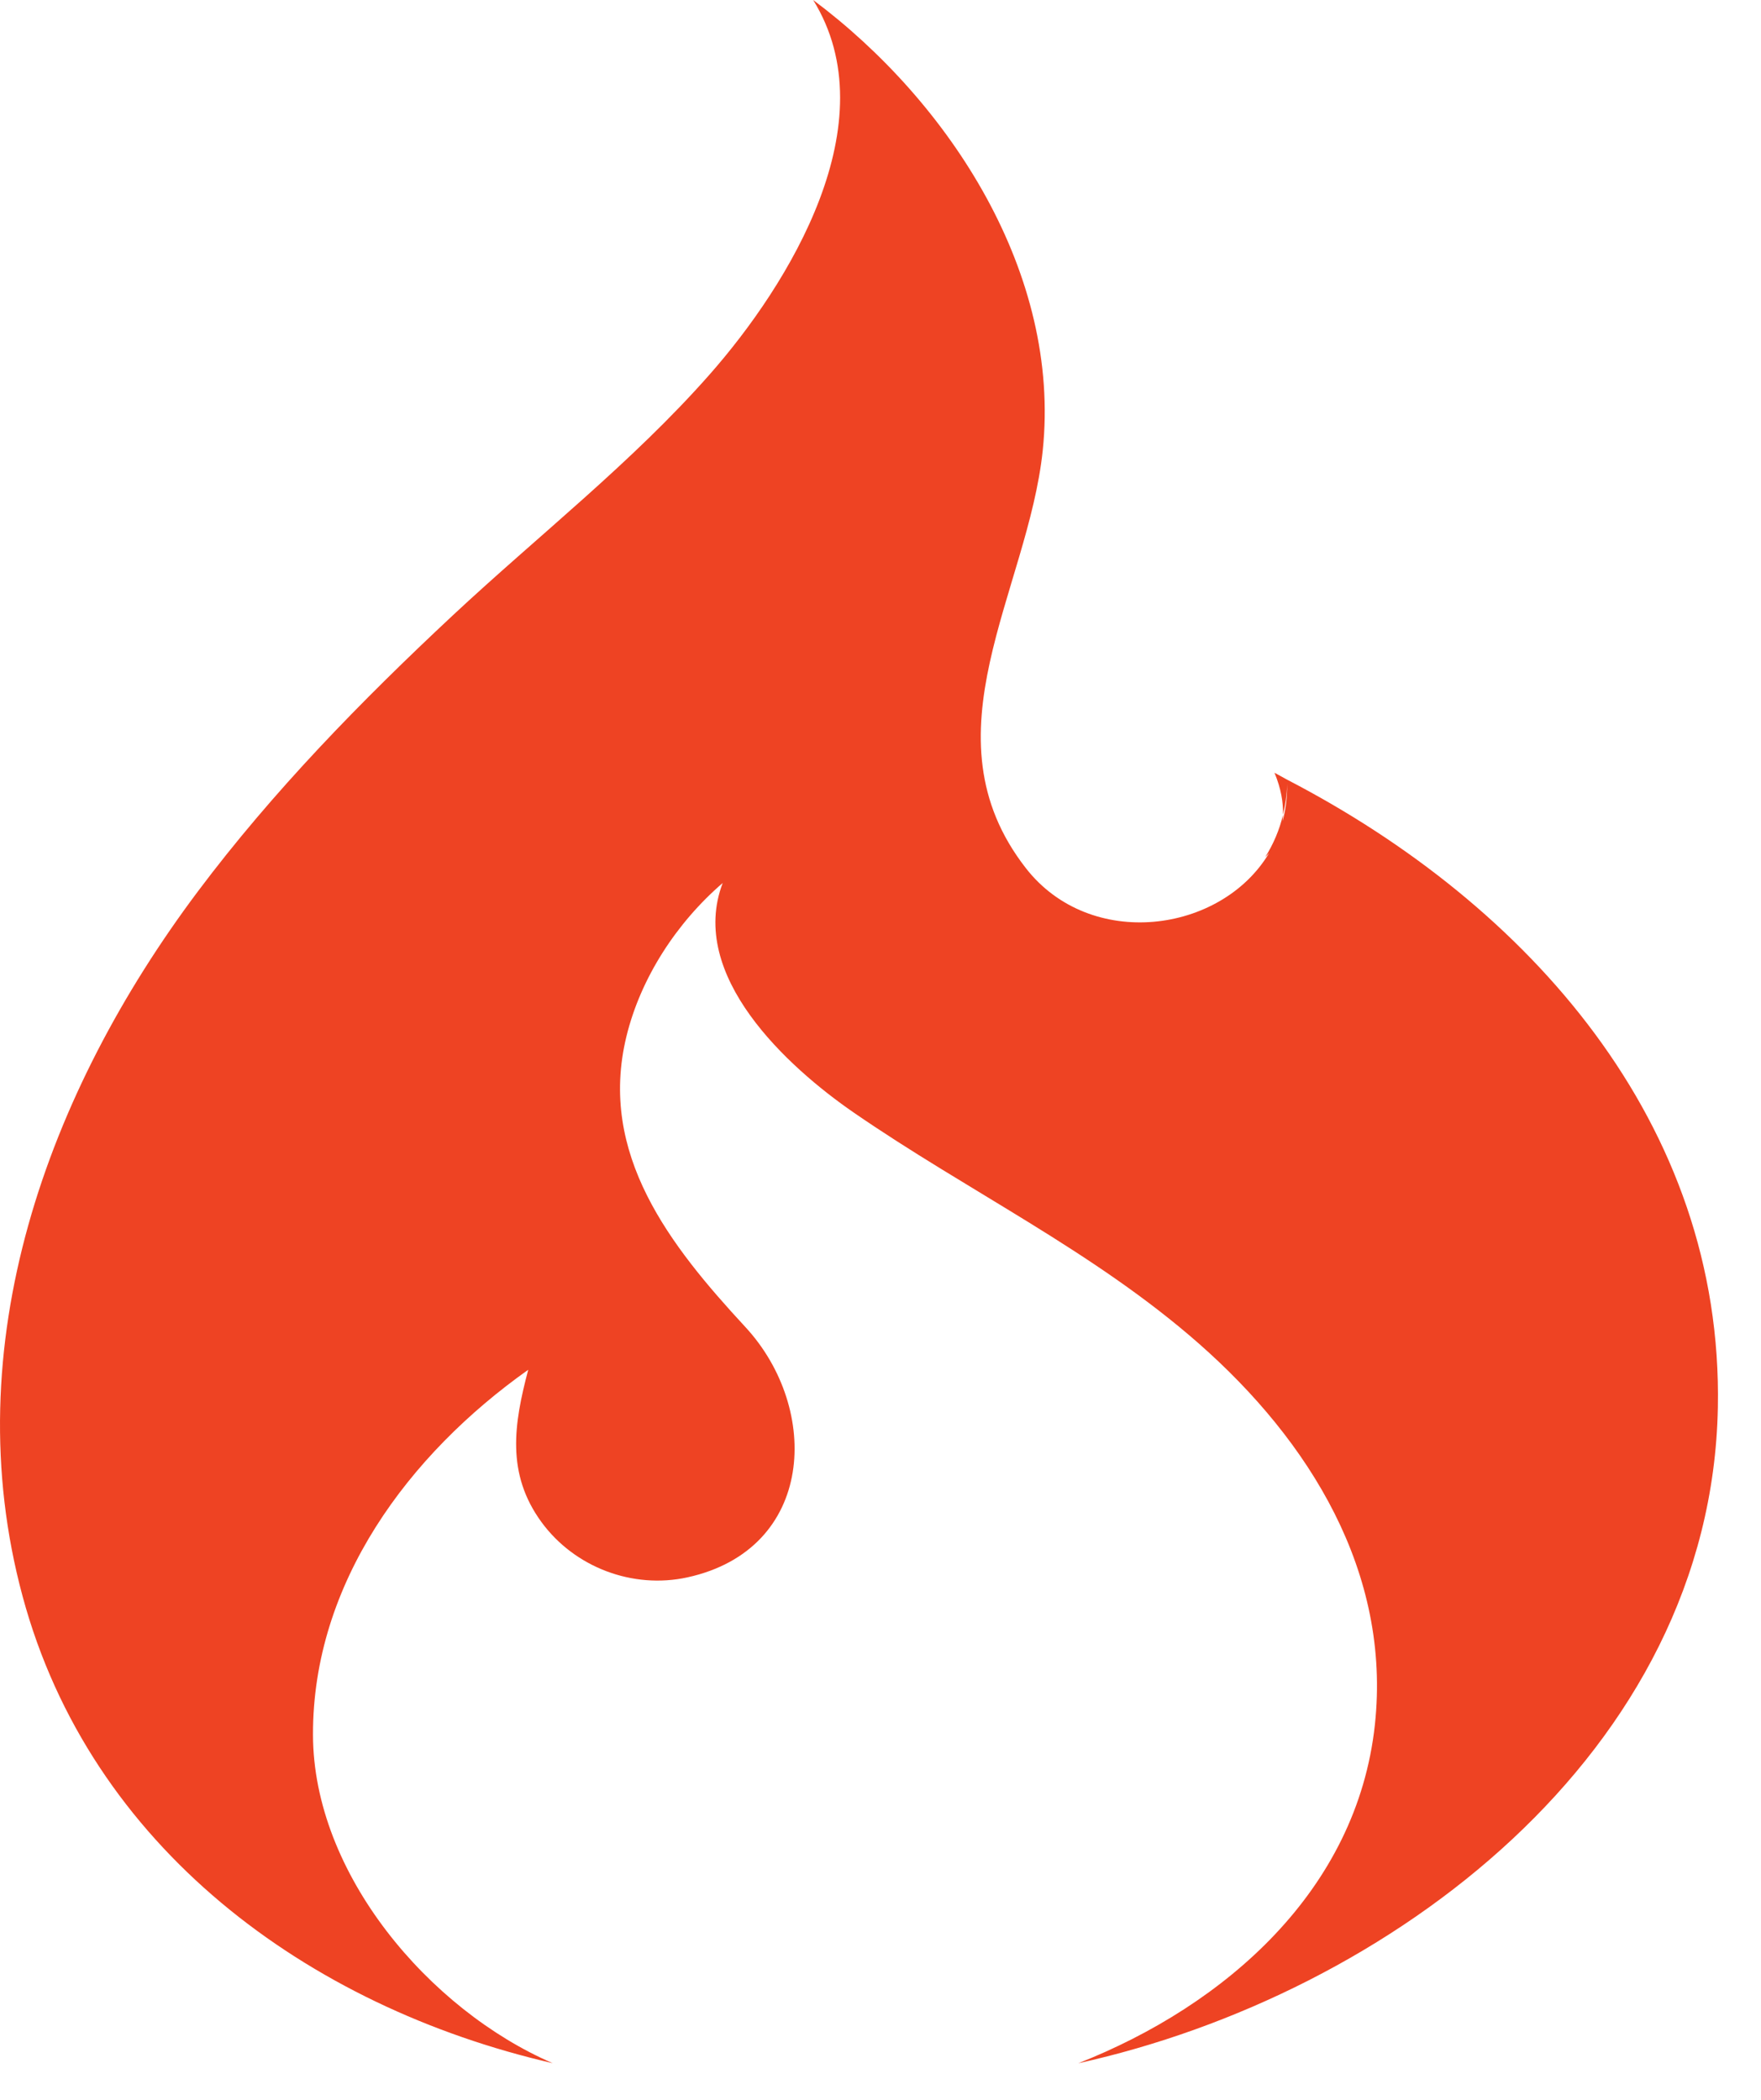 <svg width="26" height="31" viewBox="0 0 26 31" fill="none" xmlns="http://www.w3.org/2000/svg">
<path d="M19.003 11.51L18.817 11.408C18.915 11.645 18.947 11.847 18.943 12.028C18.978 11.882 19.001 11.731 19.004 11.574C19.006 11.769 18.983 11.952 18.937 12.122L18.943 12.028C18.89 12.255 18.799 12.464 18.679 12.656L18.737 12.595C18.029 13.78 16.097 14.039 15.145 12.815C13.615 10.851 15.176 8.733 15.395 6.653C15.668 4.046 14.033 1.515 12.006 0C13.123 1.806 11.652 4.196 10.475 5.531C9.333 6.827 7.946 7.908 6.686 9.084C5.333 10.348 4.032 11.679 2.92 13.162C0.695 16.131 -0.667 19.864 0.334 23.568C1.334 27.27 4.54 29.625 8.16 30.459C6.334 29.669 4.625 27.662 4.621 25.61C4.616 23.371 6.035 21.471 7.799 20.222C7.587 21.023 7.471 21.756 7.996 22.473C8.485 23.139 9.341 23.463 10.148 23.287C12.036 22.874 12.123 20.799 11.004 19.59C9.897 18.393 8.827 17.04 9.248 15.304C9.459 14.434 9.993 13.619 10.67 13.036C10.15 14.403 11.629 15.752 12.602 16.423C14.293 17.589 16.147 18.47 17.701 19.836C19.335 21.272 20.543 23.213 20.299 25.465C20.034 27.905 18.095 29.603 15.92 30.46C20.517 29.445 25.267 25.878 25.363 20.779C25.444 16.585 22.567 13.358 19.003 11.51Z" fill="#EE4323"/>
</svg>
